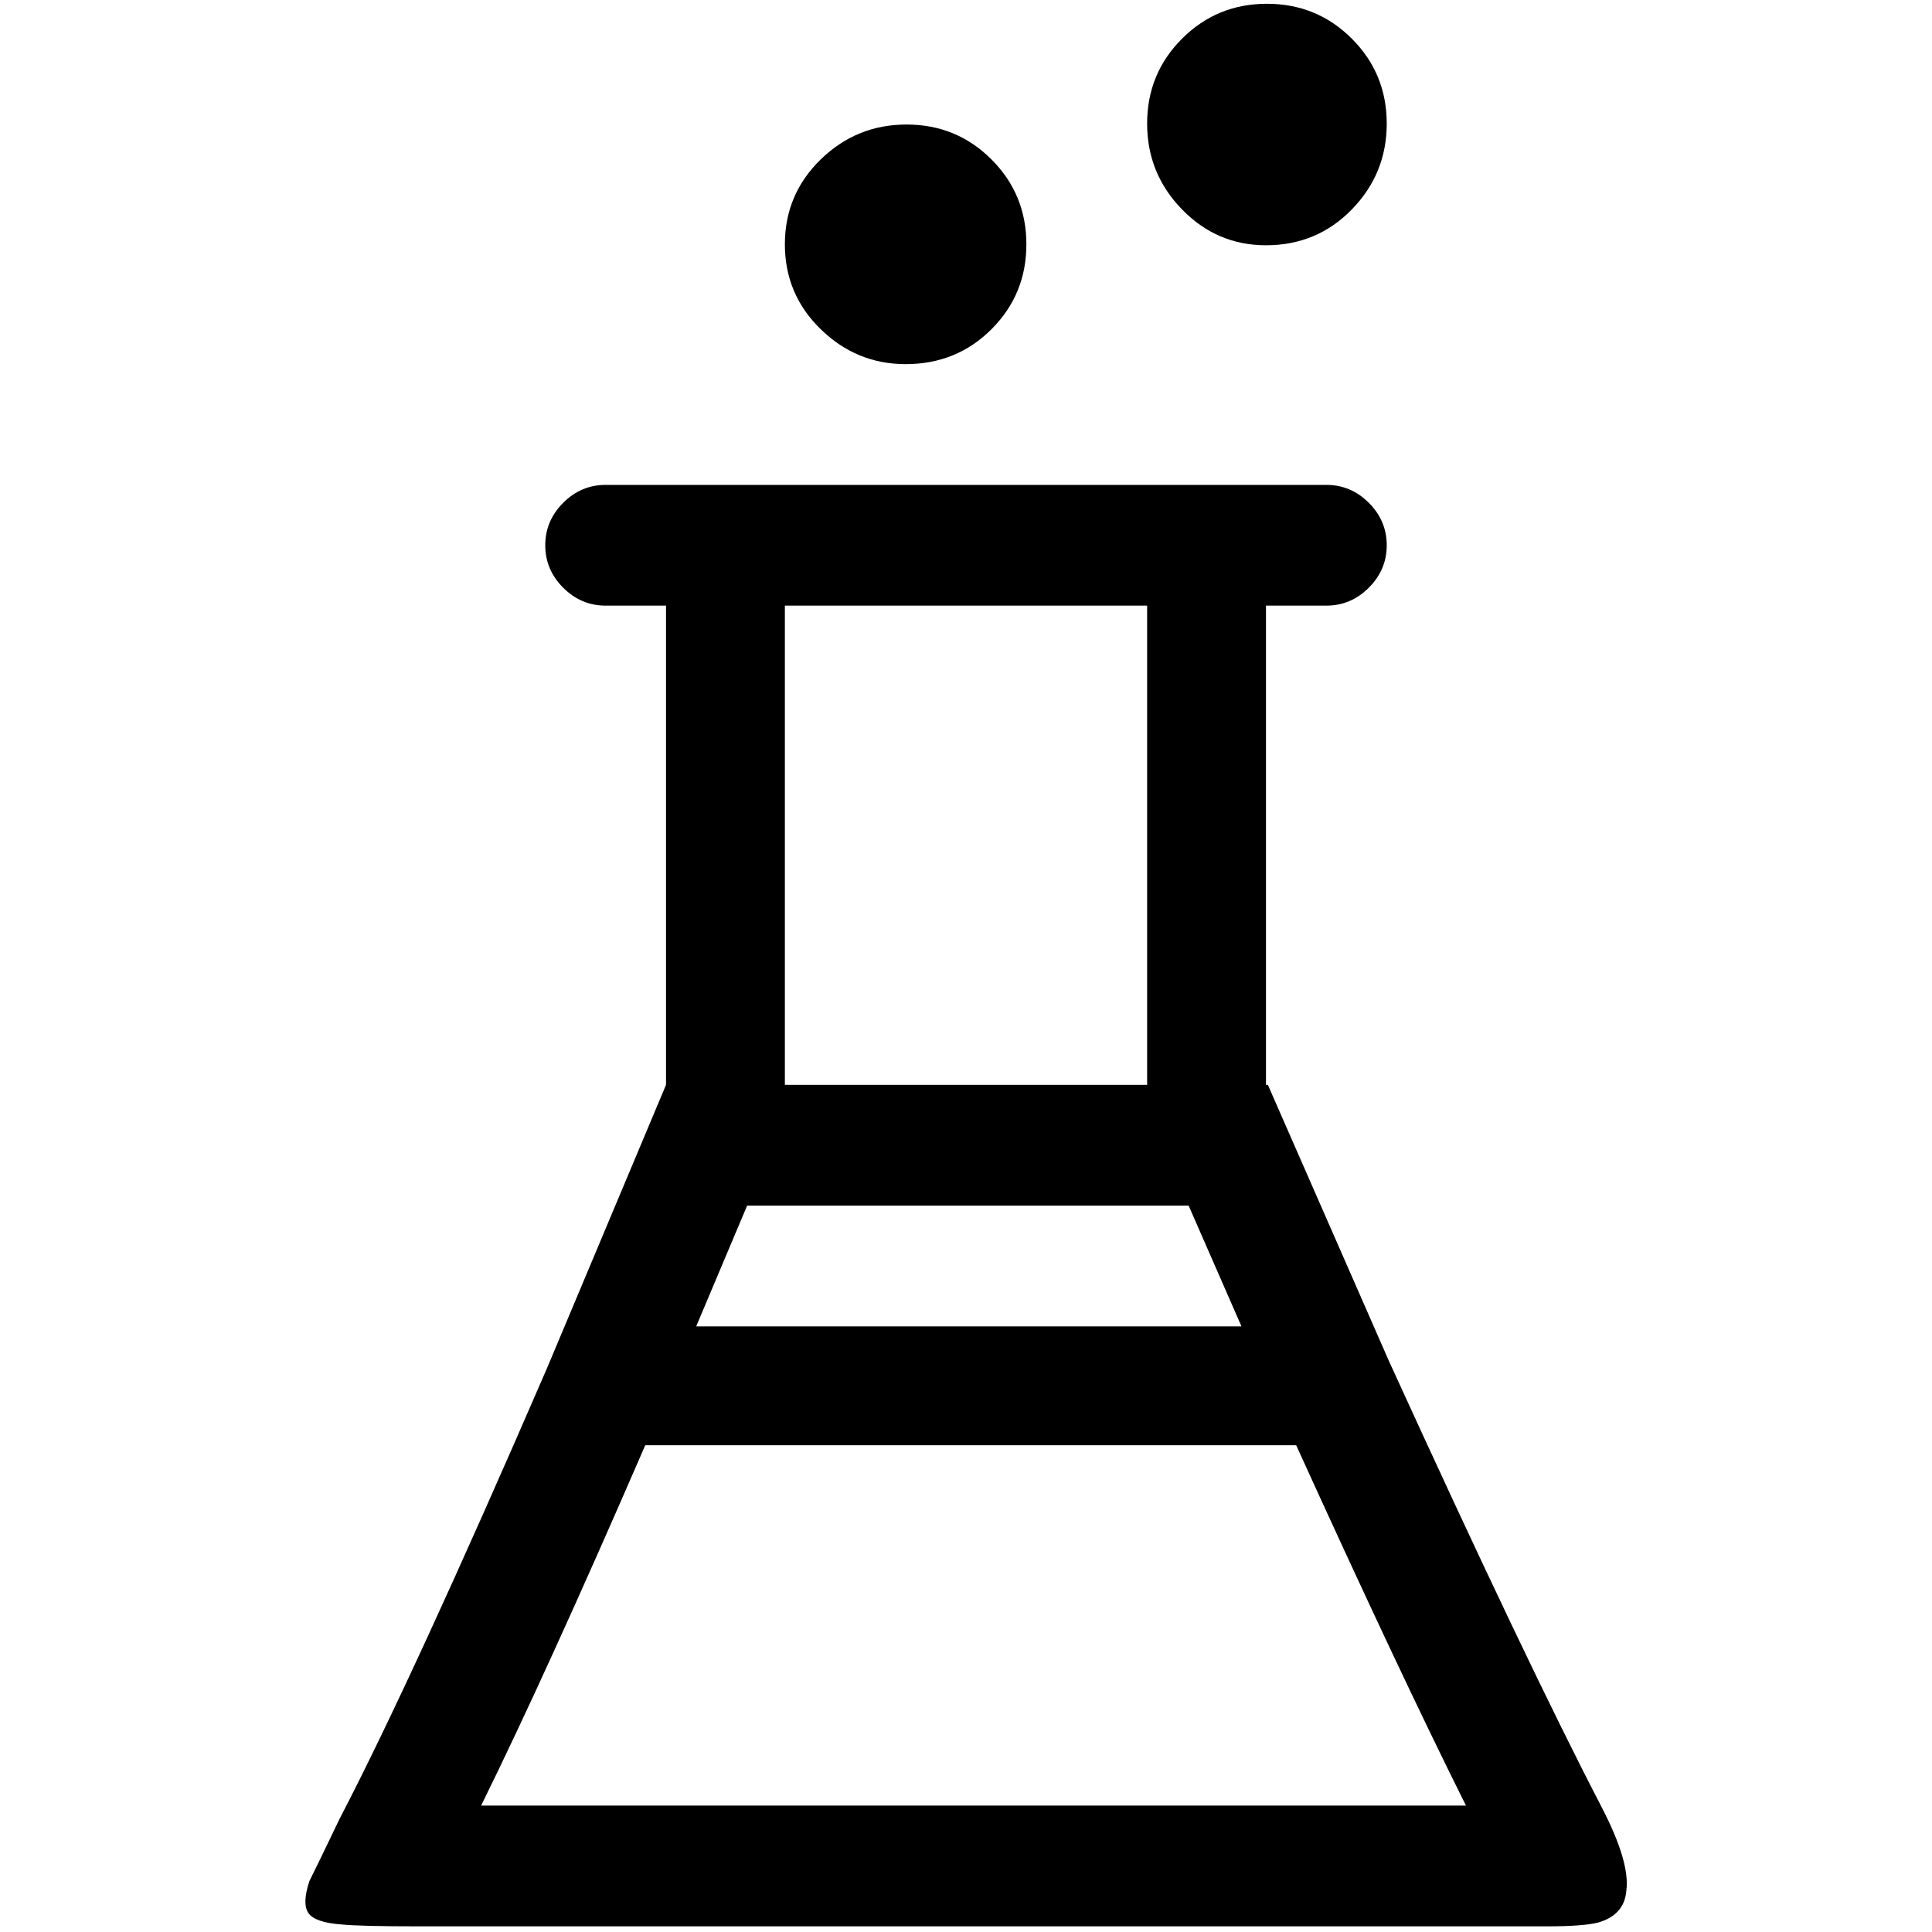 <?xml version="1.0" encoding="UTF-8"?> <svg xmlns="http://www.w3.org/2000/svg" version="1.1" width="1024" height="1024" viewBox="0 0 1024 1024"><title></title><g id="icomoon-ignore"> </g><path d="M480 193q27 0 45.5-18.5t18.5-45-18.5-45-45-18.5-45.5 18.5-19 45 19 45 45 18.5zM671 130q27 0 45.5-19t18.5-45.5-18.5-45-45-18.5-45 18.5-18.5 45 18.5 45.5 44.5 19zM849 958q-40-77-113-237l-64-146h-319l-63 150q-71 164-110 239-12 25-16 33-4 12-0.5 17t17.5 6q10 1 40 1h599q19 0 27-2 14-4 15-17 2-15-13-44zM396 639h234l28 64h-289zM255 957q35-71 87-191h345q55 121 90 191h-522zM321 321h32v254h63v-254h192v254h63v-254h32q13 0 22.5-9.5t9.5-22.5-9.5-22.5-22.5-9.5h-382q-13 0-22.5 9.5t-9.5 22.5 9.5 22.5 22.5 9.5z"></path></svg> 